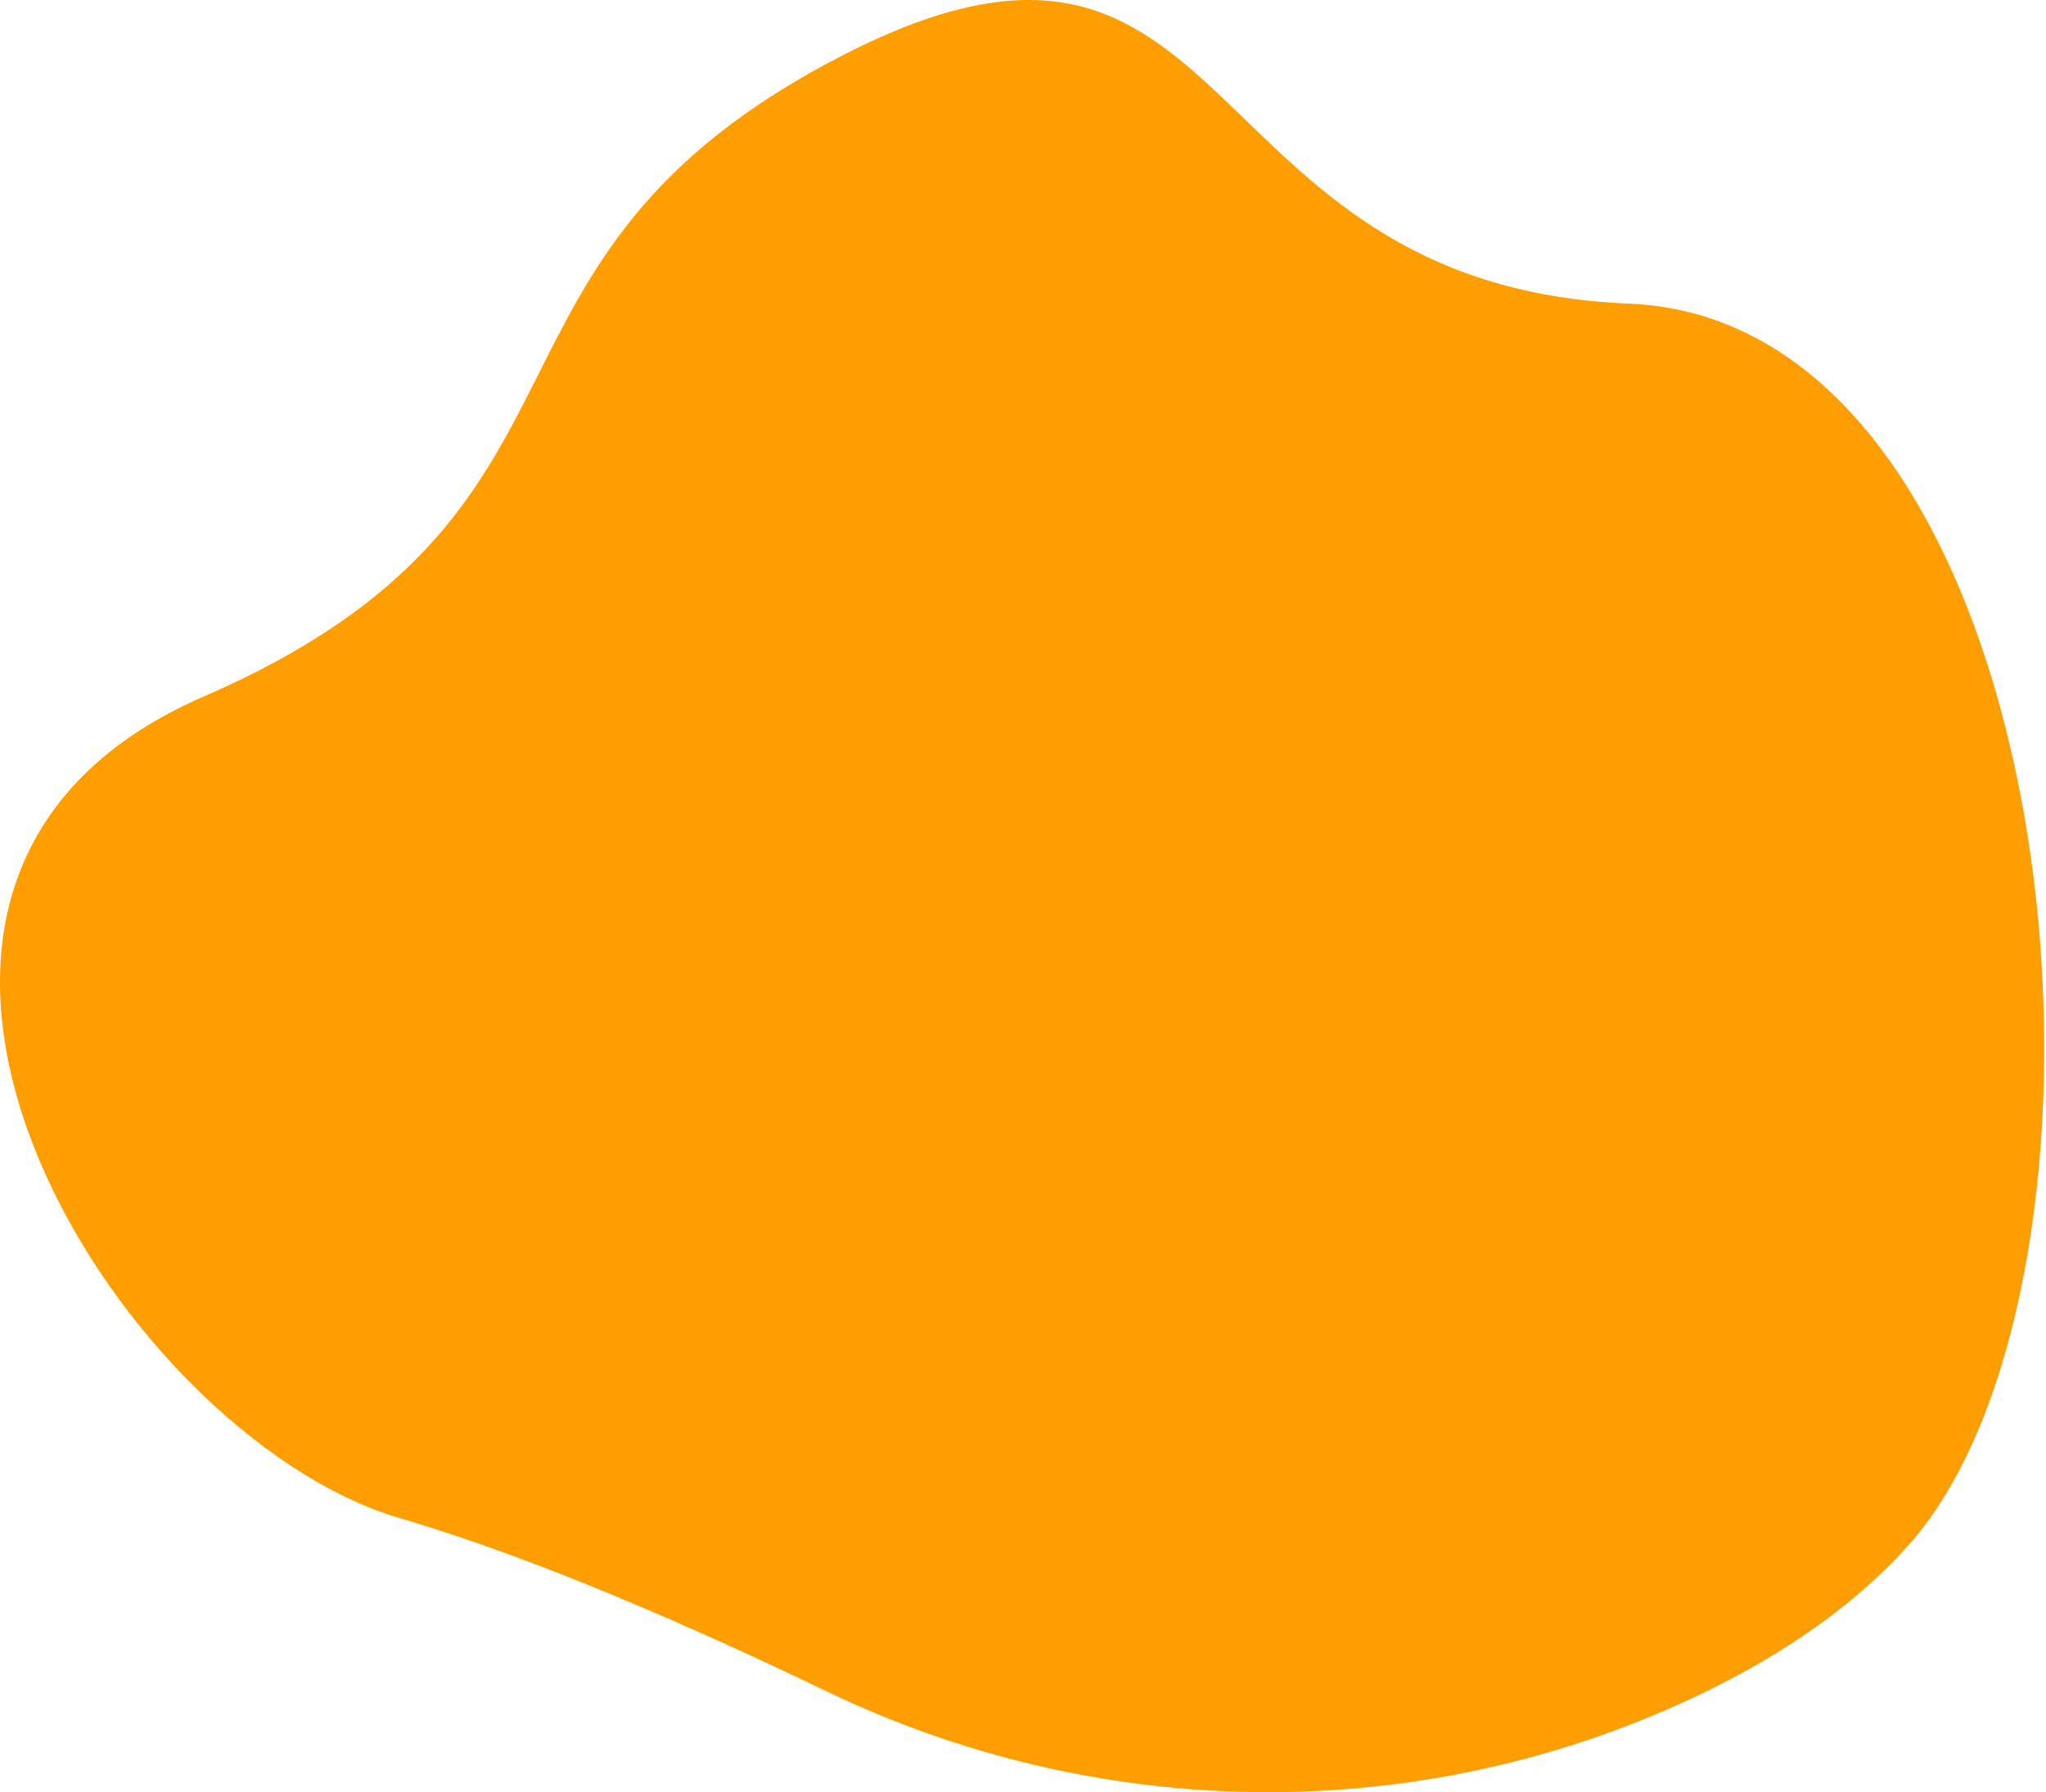 <?xml version="1.0" encoding="UTF-8"?> <svg xmlns="http://www.w3.org/2000/svg" width="694" height="608" viewBox="0 0 694 608" fill="none"> <path d="M568.959 578.42C476.868 619.632 371.188 617.509 280.281 573.746C235.416 552.147 181.303 528.392 135.964 515.158C38.659 486.757 -76.579 299.58 68.987 236.35C214.552 173.121 150.139 88.318 286.108 18.624C422.078 -51.071 401.861 96.843 552.479 102.999C703.099 109.155 730.158 432.075 647.134 524.453C626.379 547.547 598.739 565.092 568.959 578.42Z" fill="#FF9E01"></path> </svg> 